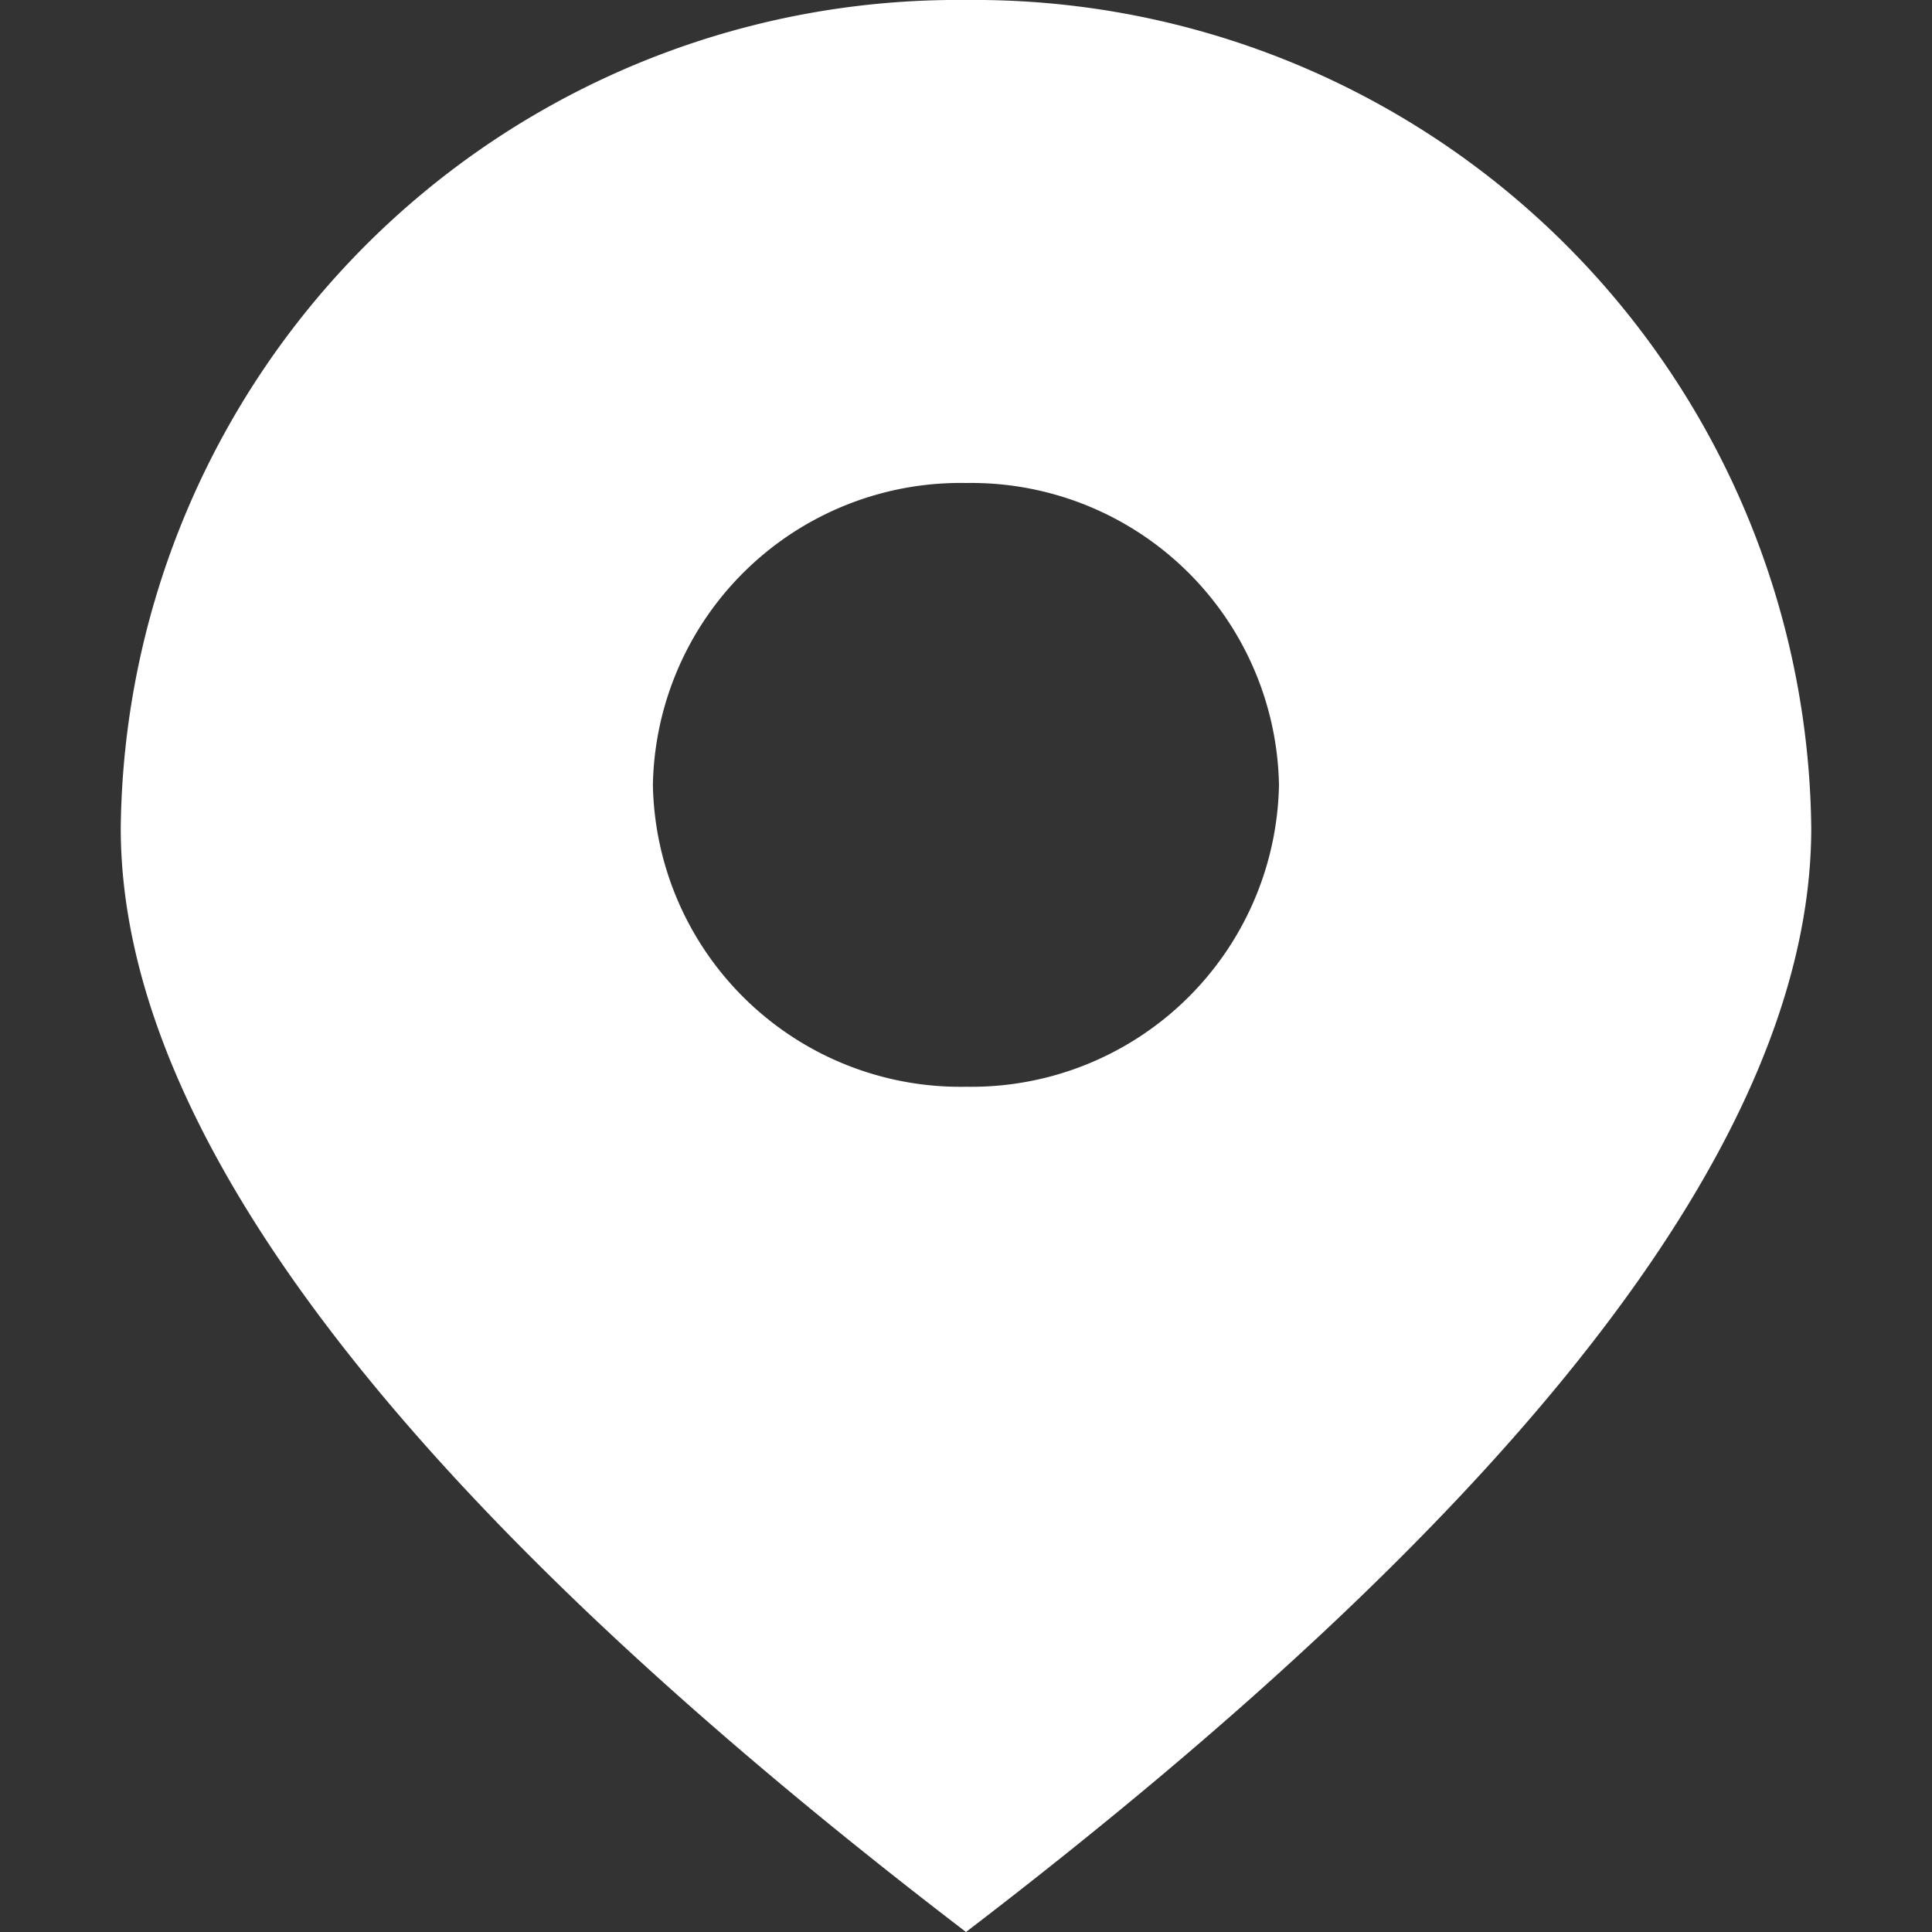 <svg xmlns="http://www.w3.org/2000/svg" width="16" height="16" viewBox="0 0 16 16">
  <rect x="0" y="0" width="16" height="16" fill="#333333" stroke="none"/>
  <g id="icon_add" transform="translate(-5 -43)">
    <rect id="矩形_32" data-name="矩形 32" width="16" height="16" transform="translate(5 43)" fill="#fff" opacity="0"/>
    <path id="路径_36" data-name="路径 36" d="M9,0a6.931,6.931,0,0,1,7,6.858Q16,10.644,9,16,2,10.645,2,6.858A6.931,6.931,0,0,1,9,0ZM9,4A2.548,2.548,0,0,0,6.407,6.5,2.547,2.547,0,0,0,9,9a2.548,2.548,0,0,0,2.592-2.5A2.549,2.549,0,0,0,9,4Z" transform="translate(4 43)" fill="#fff"/>
  </g>
</svg>
